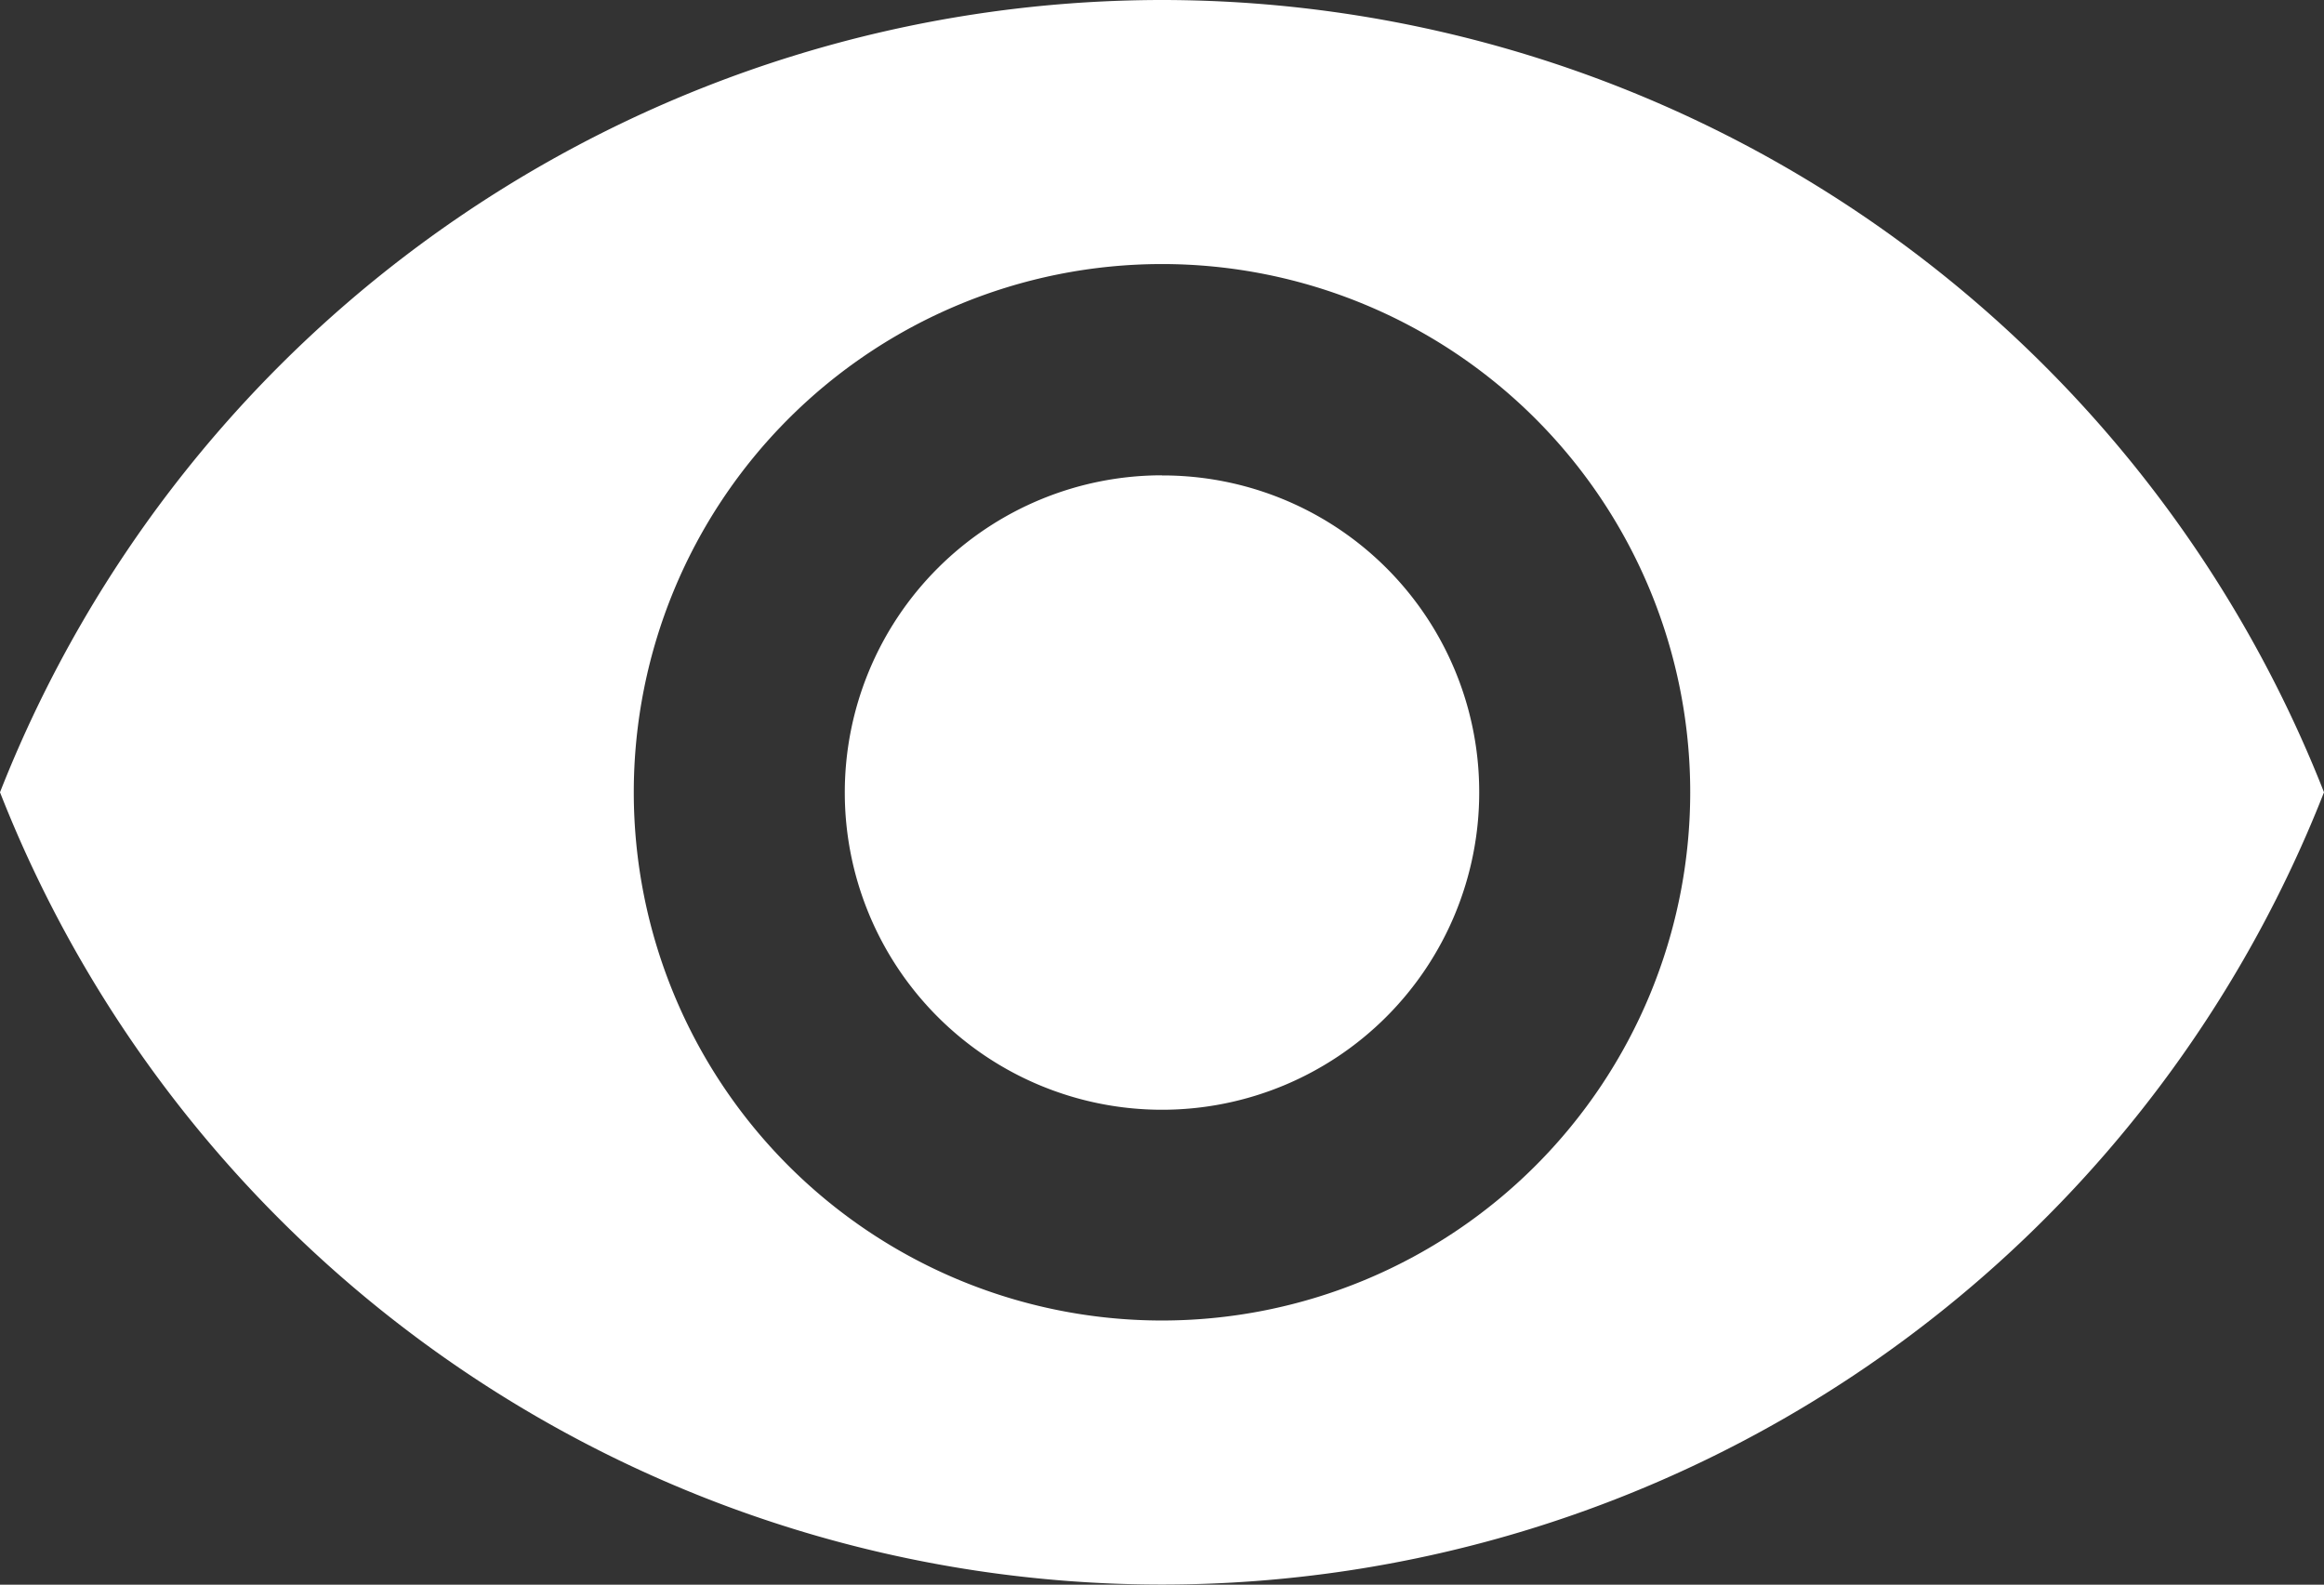 <svg xmlns="http://www.w3.org/2000/svg" viewBox="0 0 183.16 124.89"><rect x="0" y="0" width="183.16" height="124.89" fill="#333333" stroke="none"/><defs><style>.cls-1{fill:#fff;}</style></defs><title>vis_side</title><g id="Layer_2" data-name="Layer 2"><g id="Layer_2-2" data-name="Layer 2"><path class="cls-1" d="M91.58,0A98.47,98.47,0,0,0,0,62.44a98.38,98.38,0,0,0,183.16,0A98.47,98.47,0,0,0,91.58,0Zm0,104.07a41.63,41.63,0,1,1,41.63-41.63A41.64,41.64,0,0,1,91.58,104.07Zm0-66.61a25,25,0,1,0,25,25A24.94,24.94,0,0,0,91.58,37.47Z"/></g></g></svg>